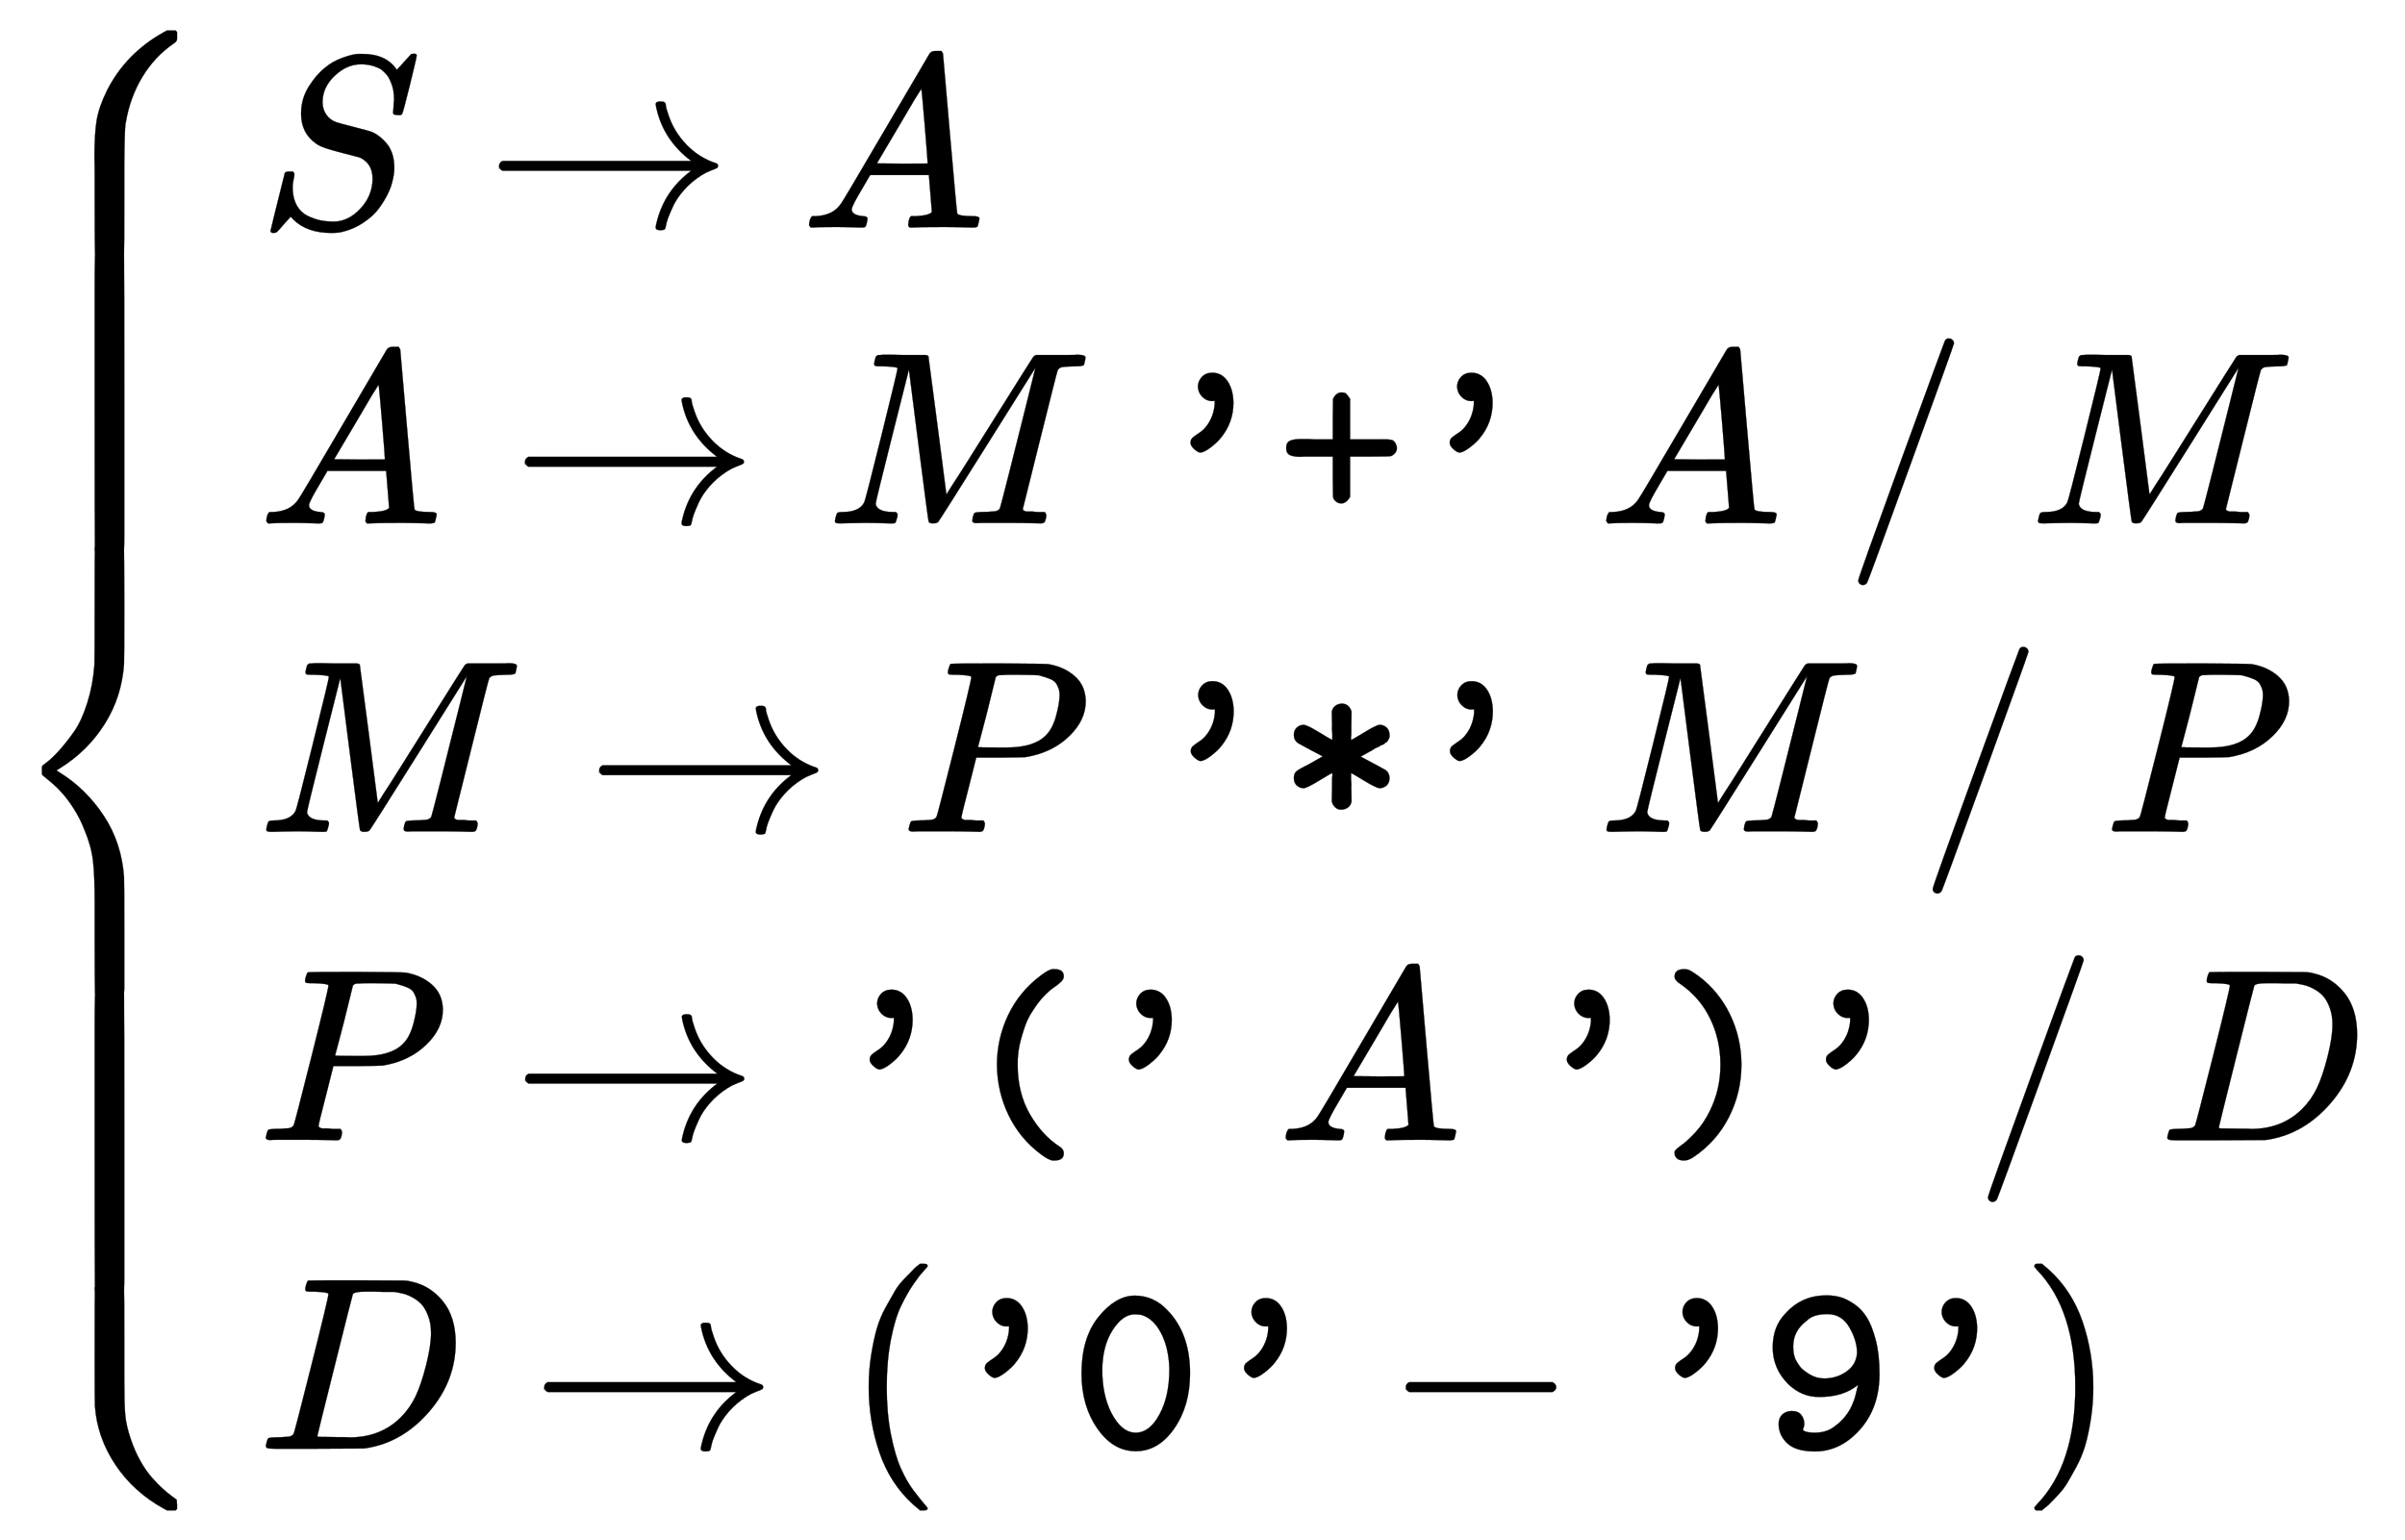<svg xmlns:xlink="http://www.w3.org/1999/xlink" width="22.652ex" height="14.509ex" style="vertical-align: -6.671ex;" viewBox="0 -3374.7 9753.1 6247" role="img" focusable="false" xmlns="http://www.w3.org/2000/svg" aria-labelledby="MathJax-SVG-1-Title">
<title id="MathJax-SVG-1-Title">{\displaystyle {\begin{cases}S\rightarrow A\\A\rightarrow M\ {\texttt {'+'}}\ A\ /\ M\\M\rightarrow P\ {\texttt {'*'}}\ M\ /\ P\\P\rightarrow {\texttt {'('}}\ A\ {\texttt {')'}}\ /\ D\\D\rightarrow ({\texttt {'0'}}-{\texttt {'9'}})\end{cases}}}</title>
<defs aria-hidden="true">
<path stroke-width="1" id="E1-MJMAIN-7B" d="M434 -231Q434 -244 428 -250H410Q281 -250 230 -184Q225 -177 222 -172T217 -161T213 -148T211 -133T210 -111T209 -84T209 -47T209 0Q209 21 209 53Q208 142 204 153Q203 154 203 155Q189 191 153 211T82 231Q71 231 68 234T65 250T68 266T82 269Q116 269 152 289T203 345Q208 356 208 377T209 529V579Q209 634 215 656T244 698Q270 724 324 740Q361 748 377 749Q379 749 390 749T408 750H428Q434 744 434 732Q434 719 431 716Q429 713 415 713Q362 710 332 689T296 647Q291 634 291 499V417Q291 370 288 353T271 314Q240 271 184 255L170 250L184 245Q202 239 220 230T262 196T290 137Q291 131 291 1Q291 -134 296 -147Q306 -174 339 -192T415 -213Q429 -213 431 -216Q434 -219 434 -231Z"></path>
<path stroke-width="1" id="E1-MJMATHI-53" d="M308 24Q367 24 416 76T466 197Q466 260 414 284Q308 311 278 321T236 341Q176 383 176 462Q176 523 208 573T273 648Q302 673 343 688T407 704H418H425Q521 704 564 640Q565 640 577 653T603 682T623 704Q624 704 627 704T632 705Q645 705 645 698T617 577T585 459T569 456Q549 456 549 465Q549 471 550 475Q550 478 551 494T553 520Q553 554 544 579T526 616T501 641Q465 662 419 662Q362 662 313 616T263 510Q263 480 278 458T319 427Q323 425 389 408T456 390Q490 379 522 342T554 242Q554 216 546 186Q541 164 528 137T492 78T426 18T332 -20Q320 -22 298 -22Q199 -22 144 33L134 44L106 13Q83 -14 78 -18T65 -22Q52 -22 52 -14Q52 -11 110 221Q112 227 130 227H143Q149 221 149 216Q149 214 148 207T144 186T142 153Q144 114 160 87T203 47T255 29T308 24Z"></path>
<path stroke-width="1" id="E1-MJMAIN-2192" d="M56 237T56 250T70 270H835Q719 357 692 493Q692 494 692 496T691 499Q691 511 708 511H711Q720 511 723 510T729 506T732 497T735 481T743 456Q765 389 816 336T935 261Q944 258 944 250Q944 244 939 241T915 231T877 212Q836 186 806 152T761 85T740 35T732 4Q730 -6 727 -8T711 -11Q691 -11 691 0Q691 7 696 25Q728 151 835 230H70Q56 237 56 250Z"></path>
<path stroke-width="1" id="E1-MJMATHI-41" d="M208 74Q208 50 254 46Q272 46 272 35Q272 34 270 22Q267 8 264 4T251 0Q249 0 239 0T205 1T141 2Q70 2 50 0H42Q35 7 35 11Q37 38 48 46H62Q132 49 164 96Q170 102 345 401T523 704Q530 716 547 716H555H572Q578 707 578 706L606 383Q634 60 636 57Q641 46 701 46Q726 46 726 36Q726 34 723 22Q720 7 718 4T704 0Q701 0 690 0T651 1T578 2Q484 2 455 0H443Q437 6 437 9T439 27Q443 40 445 43L449 46H469Q523 49 533 63L521 213H283L249 155Q208 86 208 74ZM516 260Q516 271 504 416T490 562L463 519Q447 492 400 412L310 260L413 259Q516 259 516 260Z"></path>
<path stroke-width="1" id="E1-MJMATHI-4D" d="M289 629Q289 635 232 637Q208 637 201 638T194 648Q194 649 196 659Q197 662 198 666T199 671T201 676T203 679T207 681T212 683T220 683T232 684Q238 684 262 684T307 683Q386 683 398 683T414 678Q415 674 451 396L487 117L510 154Q534 190 574 254T662 394Q837 673 839 675Q840 676 842 678T846 681L852 683H948Q965 683 988 683T1017 684Q1051 684 1051 673Q1051 668 1048 656T1045 643Q1041 637 1008 637Q968 636 957 634T939 623Q936 618 867 340T797 59Q797 55 798 54T805 50T822 48T855 46H886Q892 37 892 35Q892 19 885 5Q880 0 869 0Q864 0 828 1T736 2Q675 2 644 2T609 1Q592 1 592 11Q592 13 594 25Q598 41 602 43T625 46Q652 46 685 49Q699 52 704 61Q706 65 742 207T813 490T848 631L654 322Q458 10 453 5Q451 4 449 3Q444 0 433 0Q418 0 415 7Q413 11 374 317L335 624L267 354Q200 88 200 79Q206 46 272 46H282Q288 41 289 37T286 19Q282 3 278 1Q274 0 267 0Q265 0 255 0T221 1T157 2Q127 2 95 1T58 0Q43 0 39 2T35 11Q35 13 38 25T43 40Q45 46 65 46Q135 46 154 86Q158 92 223 354T289 629Z"></path>
<path stroke-width="1" id="E1-MJTT-27" d="M205 554Q205 577 221 594T263 611Q302 611 325 577T349 490Q349 409 298 347Q285 330 258 309T214 287Q203 289 189 302T175 327Q175 341 185 349T213 369T245 402Q269 437 273 483V497Q264 496 263 496Q240 496 223 513T205 554Z"></path>
<path stroke-width="1" id="E1-MJTT-2B" d="M147 271Q138 271 122 271T98 270Q68 270 53 277T38 306T53 335T98 342Q105 342 121 342T147 341H227V423L228 505Q241 531 262 531Q268 531 273 530T282 525T287 519T293 511L297 505V341H377H430Q457 341 467 338T483 321Q487 313 487 306Q487 295 480 286T463 273Q457 271 377 271H297V107Q281 81 262 81Q250 81 242 87T230 100L228 107L227 189V271H147Z"></path>
<path stroke-width="1" id="E1-MJMAIN-2F" d="M423 750Q432 750 438 744T444 730Q444 725 271 248T92 -240Q85 -250 75 -250Q68 -250 62 -245T56 -231Q56 -221 230 257T407 740Q411 750 423 750Z"></path>
<path stroke-width="1" id="E1-MJMATHI-50" d="M287 628Q287 635 230 637Q206 637 199 638T192 648Q192 649 194 659Q200 679 203 681T397 683Q587 682 600 680Q664 669 707 631T751 530Q751 453 685 389Q616 321 507 303Q500 302 402 301H307L277 182Q247 66 247 59Q247 55 248 54T255 50T272 48T305 46H336Q342 37 342 35Q342 19 335 5Q330 0 319 0Q316 0 282 1T182 2Q120 2 87 2T51 1Q33 1 33 11Q33 13 36 25Q40 41 44 43T67 46Q94 46 127 49Q141 52 146 61Q149 65 218 339T287 628ZM645 554Q645 567 643 575T634 597T609 619T560 635Q553 636 480 637Q463 637 445 637T416 636T404 636Q391 635 386 627Q384 621 367 550T332 412T314 344Q314 342 395 342H407H430Q542 342 590 392Q617 419 631 471T645 554Z"></path>
<path stroke-width="1" id="E1-MJTT-2A" d="M222 487Q224 501 235 510T262 520Q279 520 289 510T302 487Q302 458 301 429Q301 421 301 413T301 398T300 386T300 377V374Q300 373 301 373Q304 373 353 403T416 434Q432 434 444 423T456 393Q456 389 456 386T454 379T451 373T448 368T442 363T436 358T427 353T417 348T405 342T391 334Q345 309 339 305L388 279Q400 273 412 266T432 255T441 250Q456 238 456 218Q456 200 445 189T417 177Q403 177 354 207T301 238Q300 238 300 237V234Q300 231 300 226T300 214T301 199T301 182Q302 153 302 124Q300 109 289 100T262 90T235 100T222 124Q222 153 223 182Q223 190 223 198T223 213T224 225T224 234V237Q224 238 223 238Q220 238 171 208T108 177Q92 177 80 188T68 218Q68 237 79 246T134 277Q180 303 185 306L136 332Q124 338 112 345T92 356T83 361Q68 373 68 393Q68 411 79 422T107 434Q121 434 170 404T223 373Q224 373 224 374V377Q224 380 224 385T224 397T223 412T223 429Q222 458 222 487Z"></path>
<path stroke-width="1" id="E1-MJTT-28" d="M437 -53Q437 -82 399 -82H394Q377 -82 342 -55Q259 7 213 102T166 306Q166 412 211 507T342 667Q377 694 393 694H399Q437 694 437 665Q437 654 426 643T397 620T356 584T311 525Q301 511 290 488T264 412T250 306Q250 191 300 105T422 -27Q437 -37 437 -53Z"></path>
<path stroke-width="1" id="E1-MJTT-29" d="M87 664Q87 694 126 694Q138 694 147 690T183 667Q266 605 312 510T358 306Q358 193 307 93T161 -70Q142 -82 126 -82Q105 -82 96 -73T87 -53Q87 -47 88 -44Q92 -36 116 -19T173 34T230 119Q273 206 273 306Q273 408 231 494T109 635Q87 649 87 664Z"></path>
<path stroke-width="1" id="E1-MJMATHI-44" d="M287 628Q287 635 230 637Q207 637 200 638T193 647Q193 655 197 667T204 682Q206 683 403 683Q570 682 590 682T630 676Q702 659 752 597T803 431Q803 275 696 151T444 3L430 1L236 0H125H72Q48 0 41 2T33 11Q33 13 36 25Q40 41 44 43T67 46Q94 46 127 49Q141 52 146 61Q149 65 218 339T287 628ZM703 469Q703 507 692 537T666 584T629 613T590 629T555 636Q553 636 541 636T512 636T479 637H436Q392 637 386 627Q384 623 313 339T242 52Q242 48 253 48T330 47Q335 47 349 47T373 46Q499 46 581 128Q617 164 640 212T683 339T703 469Z"></path>
<path stroke-width="1" id="E1-MJMAIN-28" d="M94 250Q94 319 104 381T127 488T164 576T202 643T244 695T277 729T302 750H315H319Q333 750 333 741Q333 738 316 720T275 667T226 581T184 443T167 250T184 58T225 -81T274 -167T316 -220T333 -241Q333 -250 318 -250H315H302L274 -226Q180 -141 137 -14T94 250Z"></path>
<path stroke-width="1" id="E1-MJTT-30" d="M42 305Q42 450 111 535T257 621Q335 621 390 562Q482 468 482 306Q482 174 418 82T262 -10T106 82T42 305ZM257 545Q209 545 168 481T126 320Q126 220 162 147Q204 65 262 65Q318 65 358 139T398 320V328Q395 411 364 470T284 543Q270 545 257 545Z"></path>
<path stroke-width="1" id="E1-MJMAIN-2212" d="M84 237T84 250T98 270H679Q694 262 694 250T679 230H98Q84 237 84 250Z"></path>
<path stroke-width="1" id="E1-MJTT-39" d="M392 259Q333 210 236 210H233Q163 210 109 262Q46 325 46 411T99 550Q164 622 264 622Q293 622 319 615T376 587T428 532T464 440T479 304Q479 167 400 78T217 -11Q140 -11 105 22T70 101Q70 124 84 138T122 153Q150 153 162 137T174 101Q174 91 168 76Q179 65 216 65Q267 65 300 93Q322 109 339 130T366 173T380 210T388 242T392 259ZM388 389Q388 438 357 492T268 546T185 520Q129 479 129 415Q129 384 138 363Q145 349 156 334T195 302T255 285Q305 285 345 313T388 389Z"></path>
<path stroke-width="1" id="E1-MJMAIN-29" d="M60 749L64 750Q69 750 74 750H86L114 726Q208 641 251 514T294 250Q294 182 284 119T261 12T224 -76T186 -143T145 -194T113 -227T90 -246Q87 -249 86 -250H74Q66 -250 63 -250T58 -247T55 -238Q56 -237 66 -225Q221 -64 221 250T66 725Q56 737 55 738Q55 746 60 749Z"></path>
<path stroke-width="1" id="E1-MJSZ4-23A7" d="M712 899L718 893V876V865Q718 854 704 846Q627 793 577 710T510 525Q510 524 509 521Q505 493 504 349Q504 345 504 334Q504 277 504 240Q504 -2 503 -4Q502 -8 494 -9T444 -10Q392 -10 390 -9Q387 -8 386 -5Q384 5 384 230Q384 262 384 312T383 382Q383 481 392 535T434 656Q510 806 664 892L677 899H712Z"></path>
<path stroke-width="1" id="E1-MJSZ4-23A9" d="M718 -893L712 -899H677L666 -893Q542 -825 468 -714T385 -476Q384 -466 384 -282Q384 3 385 5L389 9Q392 10 444 10Q486 10 494 9T503 4Q504 2 504 -239V-310V-366Q504 -470 508 -513T530 -609Q546 -657 569 -698T617 -767T661 -812T699 -843T717 -856T718 -876V-893Z"></path>
<path stroke-width="1" id="E1-MJSZ4-23A8" d="M389 1159Q391 1160 455 1160Q496 1160 498 1159Q501 1158 502 1155Q504 1145 504 924Q504 691 503 682Q494 549 425 439T243 259L229 250L243 241Q349 175 421 66T503 -182Q504 -191 504 -424Q504 -600 504 -629T499 -659H498Q496 -660 444 -660T390 -659Q387 -658 386 -655Q384 -645 384 -425V-282Q384 -176 377 -116T342 10Q325 54 301 92T255 155T214 196T183 222T171 232Q170 233 170 250T171 268Q171 269 191 284T240 331T300 407T354 524T383 679Q384 691 384 925Q384 1152 385 1155L389 1159Z"></path>
<path stroke-width="1" id="E1-MJSZ4-23AA" d="M384 150V266Q384 304 389 309Q391 310 455 310Q496 310 498 309Q502 308 503 298Q504 283 504 150Q504 32 504 12T499 -9H498Q496 -10 444 -10T390 -9Q386 -8 385 2Q384 17 384 150Z"></path>
</defs>
<g stroke="currentColor" fill="currentColor" stroke-width="0" transform="matrix(1 0 0 -1 0 0)" aria-hidden="true">
<g transform="translate(0,3252)">
 <use xlink:href="#E1-MJSZ4-23A7" x="0" y="-900"></use>
<g transform="translate(0,-2097.273) scale(1,3.975)">
 <use xlink:href="#E1-MJSZ4-23AA"></use>
</g>
 <use xlink:href="#E1-MJSZ4-23A8" x="0" y="-3252"></use>
<g transform="translate(0,-5099.273) scale(1,3.975)">
 <use xlink:href="#E1-MJSZ4-23AA"></use>
</g>
 <use xlink:href="#E1-MJSZ4-23A9" x="0" y="-5104"></use>
</g>
<g transform="translate(1056,0)">
<g transform="translate(-11,0)">
<g transform="translate(0,2452)">
 <use xlink:href="#E1-MJMATHI-53" x="0" y="0"></use>
 <use xlink:href="#E1-MJMAIN-2192" x="923" y="0"></use>
 <use xlink:href="#E1-MJMATHI-41" x="2201" y="0"></use>
</g>
<g transform="translate(0,1252)">
 <use xlink:href="#E1-MJMATHI-41" x="0" y="0"></use>
 <use xlink:href="#E1-MJMAIN-2192" x="1028" y="0"></use>
 <use xlink:href="#E1-MJMATHI-4D" x="2306" y="0"></use>
<g transform="translate(3608,0)">
 <use xlink:href="#E1-MJTT-27"></use>
 <use xlink:href="#E1-MJTT-2B" x="525" y="0"></use>
 <use xlink:href="#E1-MJTT-27" x="1051" y="0"></use>
</g>
 <use xlink:href="#E1-MJMATHI-41" x="5434" y="0"></use>
 <use xlink:href="#E1-MJMAIN-2F" x="6435" y="0"></use>
 <use xlink:href="#E1-MJMATHI-4D" x="7185" y="0"></use>
</g>
<g transform="translate(0,1)">
 <use xlink:href="#E1-MJMATHI-4D" x="0" y="0"></use>
 <use xlink:href="#E1-MJMAIN-2192" x="1329" y="0"></use>
 <use xlink:href="#E1-MJMATHI-50" x="2607" y="0"></use>
<g transform="translate(3609,0)">
 <use xlink:href="#E1-MJTT-27"></use>
 <use xlink:href="#E1-MJTT-2A" x="525" y="0"></use>
 <use xlink:href="#E1-MJTT-27" x="1051" y="0"></use>
</g>
 <use xlink:href="#E1-MJMATHI-4D" x="5435" y="0"></use>
 <use xlink:href="#E1-MJMAIN-2F" x="6737" y="0"></use>
 <use xlink:href="#E1-MJMATHI-50" x="7487" y="0"></use>
</g>
<g transform="translate(0,-1250)">
 <use xlink:href="#E1-MJMATHI-50" x="0" y="0"></use>
 <use xlink:href="#E1-MJMAIN-2192" x="1029" y="0"></use>
<g transform="translate(2307,0)">
 <use xlink:href="#E1-MJTT-27"></use>
 <use xlink:href="#E1-MJTT-28" x="525" y="0"></use>
 <use xlink:href="#E1-MJTT-27" x="1051" y="0"></use>
</g>
 <use xlink:href="#E1-MJMATHI-41" x="4134" y="0"></use>
<g transform="translate(5134,0)">
 <use xlink:href="#E1-MJTT-27"></use>
 <use xlink:href="#E1-MJTT-29" x="525" y="0"></use>
 <use xlink:href="#E1-MJTT-27" x="1051" y="0"></use>
</g>
 <use xlink:href="#E1-MJMAIN-2F" x="6961" y="0"></use>
 <use xlink:href="#E1-MJMATHI-44" x="7711" y="0"></use>
</g>
<g transform="translate(0,-2501)">
 <use xlink:href="#E1-MJMATHI-44" x="0" y="0"></use>
 <use xlink:href="#E1-MJMAIN-2192" x="1106" y="0"></use>
 <use xlink:href="#E1-MJMAIN-28" x="2384" y="0"></use>
<g transform="translate(2774,0)">
 <use xlink:href="#E1-MJTT-27"></use>
 <use xlink:href="#E1-MJTT-30" x="525" y="0"></use>
 <use xlink:href="#E1-MJTT-27" x="1051" y="0"></use>
</g>
 <use xlink:href="#E1-MJMAIN-2212" x="4572" y="0"></use>
<g transform="translate(5573,0)">
 <use xlink:href="#E1-MJTT-27"></use>
 <use xlink:href="#E1-MJTT-39" x="525" y="0"></use>
 <use xlink:href="#E1-MJTT-27" x="1051" y="0"></use>
</g>
 <use xlink:href="#E1-MJMAIN-29" x="7150" y="0"></use>
</g>
</g>
</g>
</g>
</svg>